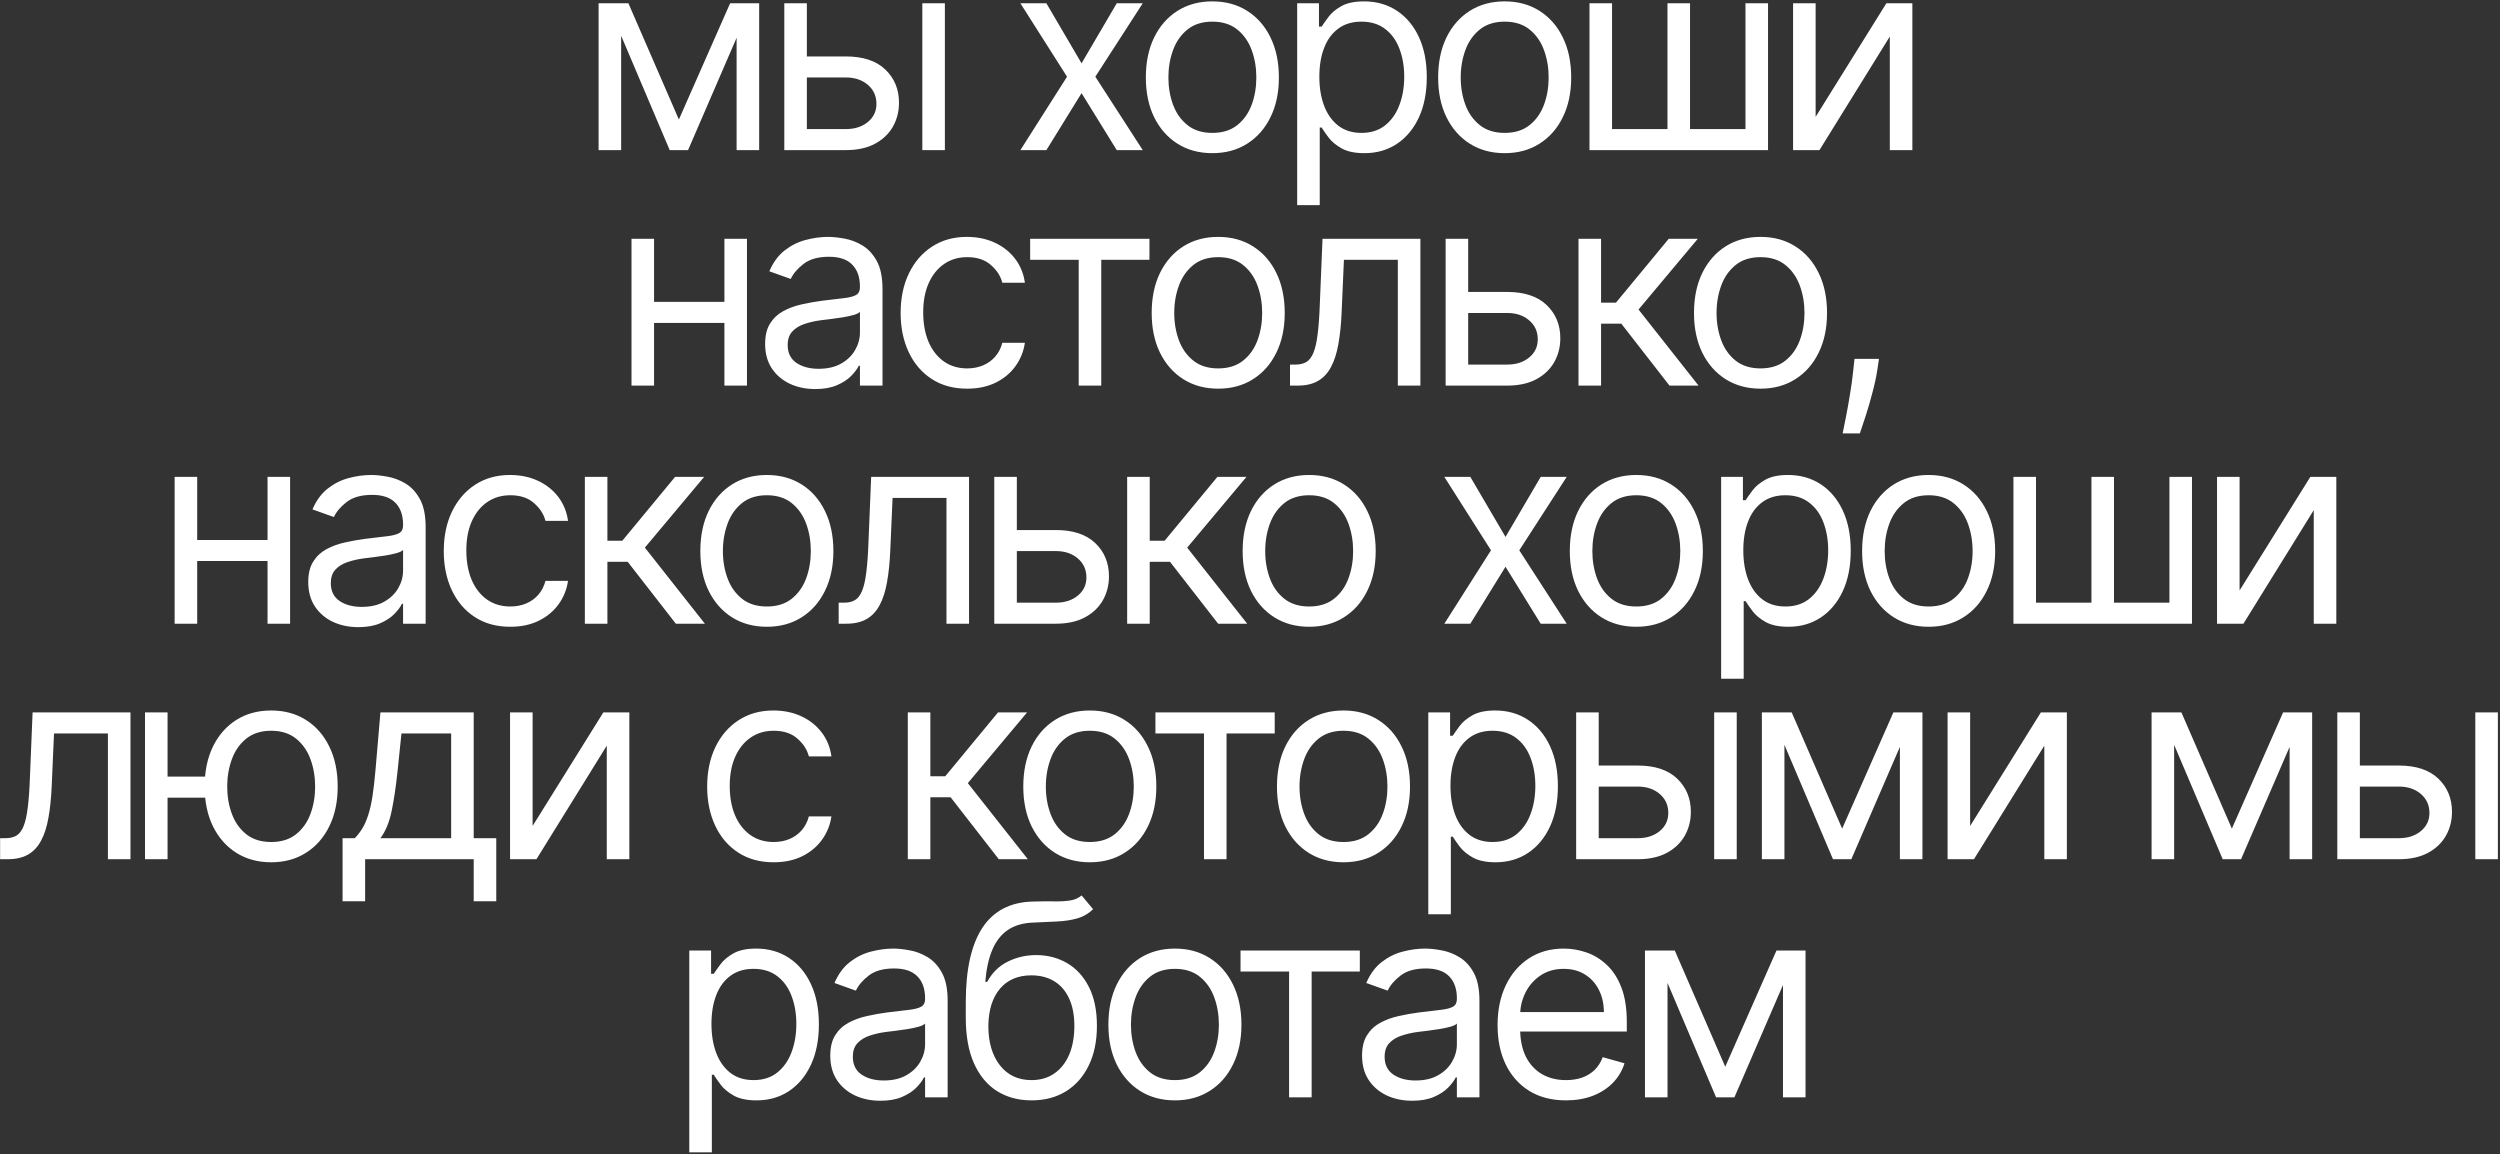 <?xml version="1.0" encoding="UTF-8"?> <svg xmlns="http://www.w3.org/2000/svg" width="966" height="446" viewBox="0 0 966 446" fill="none"><rect x="0" y="0" width="966" height="446" fill="#333333" stroke="none"/><path d="M262.318 46.182L282.114 1.273H290.386L265.864 58H258.773L234.693 1.273H242.818L262.318 46.182ZM240.011 1.273V58H231.296V1.273H240.011ZM284.625 58V1.273H293.341V58H284.625ZM310.59 21.807H326.84C333.487 21.807 338.572 23.493 342.092 26.866C345.613 30.24 347.374 34.511 347.374 39.682C347.374 43.08 346.586 46.169 345.01 48.952C343.434 51.709 341.12 53.913 338.067 55.562C335.014 57.188 331.271 58 326.84 58H303.056V1.273H311.771V49.875H326.84C330.287 49.875 333.118 48.964 335.334 47.142C337.55 45.32 338.658 42.981 338.658 40.125C338.658 37.121 337.55 34.671 335.334 32.776C333.118 30.88 330.287 29.932 326.84 29.932H310.59V21.807ZM356.385 58V1.273H365.101V58H356.385ZM404.326 1.273L417.916 24.466L431.507 1.273H441.553L423.235 29.636L441.553 58H431.507L417.916 35.989L404.326 58H394.28L412.303 29.636L394.28 1.273H404.326ZM468.459 59.182C463.338 59.182 458.845 57.963 454.979 55.526C451.138 53.088 448.134 49.678 445.968 45.295C443.826 40.913 442.755 35.792 442.755 29.932C442.755 24.023 443.826 18.865 445.968 14.457C448.134 10.05 451.138 6.628 454.979 4.19C458.845 1.753 463.338 0.534 468.459 0.534C473.58 0.534 478.061 1.753 481.902 4.19C485.768 6.628 488.772 10.05 490.914 14.457C493.08 18.865 494.164 24.023 494.164 29.932C494.164 35.792 493.08 40.913 490.914 45.295C488.772 49.678 485.768 53.088 481.902 55.526C478.061 57.963 473.58 59.182 468.459 59.182ZM468.459 51.352C472.349 51.352 475.55 50.355 478.061 48.361C480.573 46.367 482.432 43.744 483.638 40.494C484.845 37.244 485.448 33.724 485.448 29.932C485.448 26.14 484.845 22.607 483.638 19.332C482.432 16.058 480.573 13.411 478.061 11.392C475.55 9.373 472.349 8.364 468.459 8.364C464.569 8.364 461.368 9.373 458.857 11.392C456.345 13.411 454.487 16.058 453.28 19.332C452.074 22.607 451.47 26.14 451.47 29.932C451.47 33.724 452.074 37.244 453.28 40.494C454.487 43.744 456.345 46.367 458.857 48.361C461.368 50.355 464.569 51.352 468.459 51.352ZM501.228 79.273V1.273H509.649V10.284H510.683C511.323 9.299 512.209 8.044 513.342 6.517C514.499 4.966 516.149 3.587 518.291 2.381C520.458 1.15 523.387 0.534 527.081 0.534C531.857 0.534 536.067 1.728 539.711 4.116C543.355 6.505 546.199 9.89 548.243 14.273C550.286 18.655 551.308 23.826 551.308 29.784C551.308 35.792 550.286 40.999 548.243 45.406C546.199 49.789 543.368 53.187 539.748 55.599C536.129 57.988 531.956 59.182 527.228 59.182C523.584 59.182 520.667 58.579 518.476 57.372C516.284 56.141 514.598 54.75 513.416 53.199C512.234 51.623 511.323 50.318 510.683 49.284H509.944V79.273H501.228ZM509.797 29.636C509.797 33.92 510.424 37.7 511.68 40.974C512.936 44.224 514.77 46.773 517.183 48.619C519.596 50.441 522.55 51.352 526.047 51.352C529.69 51.352 532.731 50.392 535.169 48.472C537.631 46.526 539.477 43.917 540.708 40.642C541.964 37.343 542.592 33.674 542.592 29.636C542.592 25.648 541.976 22.053 540.745 18.852C539.539 15.627 537.705 13.079 535.243 11.207C532.805 9.312 529.74 8.364 526.047 8.364C522.501 8.364 519.522 9.262 517.109 11.06C514.696 12.832 512.874 15.319 511.643 18.52C510.412 21.696 509.797 25.401 509.797 29.636ZM581.409 59.182C576.288 59.182 571.794 57.963 567.929 55.526C564.088 53.088 561.084 49.678 558.917 45.295C556.775 40.913 555.704 35.792 555.704 29.932C555.704 24.023 556.775 18.865 558.917 14.457C561.084 10.05 564.088 6.628 567.929 4.19C571.794 1.753 576.288 0.534 581.409 0.534C586.53 0.534 591.011 1.753 594.852 4.19C598.718 6.628 601.721 10.05 603.863 14.457C606.03 18.865 607.113 24.023 607.113 29.932C607.113 35.792 606.03 40.913 603.863 45.295C601.721 49.678 598.718 53.088 594.852 55.526C591.011 57.963 586.53 59.182 581.409 59.182ZM581.409 51.352C585.299 51.352 588.5 50.355 591.011 48.361C593.522 46.367 595.381 43.744 596.588 40.494C597.794 37.244 598.397 33.724 598.397 29.932C598.397 26.14 597.794 22.607 596.588 19.332C595.381 16.058 593.522 13.411 591.011 11.392C588.5 9.373 585.299 8.364 581.409 8.364C577.519 8.364 574.318 9.373 571.807 11.392C569.295 13.411 567.436 16.058 566.23 19.332C565.023 22.607 564.42 26.14 564.42 29.932C564.42 33.724 565.023 37.244 566.23 40.494C567.436 43.744 569.295 46.367 571.807 48.361C574.318 50.355 577.519 51.352 581.409 51.352ZM614.178 1.273H622.894V49.875H644.314V1.273H653.03V49.875H674.451V1.273H683.167V58H614.178V1.273ZM701.56 45.148L728.89 1.273H738.935V58H730.219V14.125L703.038 58H692.844V1.273H701.56V45.148ZM281.979 116.648V124.773H250.661V116.648H281.979ZM252.729 92.273V149H244.013V92.273H252.729ZM288.627 92.273V149H279.911V92.273H288.627ZM314.998 150.33C311.403 150.33 308.141 149.652 305.211 148.298C302.281 146.92 299.954 144.938 298.231 142.352C296.507 139.742 295.645 136.591 295.645 132.898C295.645 129.648 296.286 127.013 297.566 124.994C298.846 122.951 300.557 121.35 302.699 120.193C304.841 119.036 307.205 118.174 309.79 117.608C312.4 117.017 315.022 116.549 317.657 116.205C321.104 115.761 323.898 115.429 326.04 115.207C328.207 114.961 329.783 114.555 330.768 113.989C331.777 113.422 332.282 112.437 332.282 111.034V110.739C332.282 107.095 331.285 104.263 329.29 102.244C327.321 100.225 324.329 99.216 320.316 99.216C316.155 99.216 312.893 100.127 310.529 101.949C308.165 103.771 306.503 105.716 305.543 107.784L297.27 104.83C298.748 101.383 300.717 98.699 303.179 96.778C305.666 94.833 308.375 93.479 311.304 92.716C314.259 91.928 317.164 91.534 320.02 91.534C321.842 91.534 323.935 91.756 326.299 92.199C328.687 92.617 330.989 93.492 333.205 94.821C335.446 96.151 337.304 98.157 338.782 100.841C340.259 103.525 340.998 107.119 340.998 111.625V149H332.282V141.318H331.839C331.248 142.549 330.263 143.866 328.884 145.27C327.505 146.673 325.671 147.867 323.381 148.852C321.091 149.837 318.297 150.33 314.998 150.33ZM316.327 142.5C319.774 142.5 322.679 141.823 325.043 140.469C327.431 139.115 329.229 137.366 330.435 135.224C331.666 133.082 332.282 130.83 332.282 128.466V120.489C331.912 120.932 331.1 121.338 329.844 121.707C328.613 122.052 327.185 122.36 325.56 122.631C323.96 122.877 322.396 123.098 320.87 123.295C319.368 123.468 318.149 123.616 317.214 123.739C314.948 124.034 312.831 124.514 310.861 125.179C308.916 125.819 307.34 126.792 306.134 128.097C304.952 129.377 304.361 131.125 304.361 133.341C304.361 136.369 305.482 138.659 307.722 140.21C309.987 141.737 312.856 142.5 316.327 142.5ZM373.711 150.182C368.393 150.182 363.814 148.926 359.973 146.415C356.132 143.903 353.177 140.444 351.109 136.037C349.041 131.63 348.007 126.595 348.007 120.932C348.007 115.17 349.066 110.086 351.183 105.679C353.325 101.247 356.304 97.788 360.121 95.301C363.961 92.79 368.443 91.534 373.564 91.534C377.552 91.534 381.147 92.273 384.348 93.75C387.549 95.227 390.171 97.296 392.214 99.954C394.258 102.614 395.526 105.716 396.018 109.261H387.302C386.638 106.676 385.16 104.386 382.871 102.392C380.605 100.373 377.552 99.364 373.711 99.364C370.314 99.364 367.335 100.25 364.774 102.023C362.238 103.771 360.256 106.245 358.828 109.446C357.425 112.622 356.723 116.352 356.723 120.636C356.723 125.019 357.412 128.835 358.791 132.085C360.194 135.335 362.164 137.859 364.7 139.656C367.261 141.454 370.265 142.352 373.711 142.352C375.977 142.352 378.033 141.958 379.879 141.17C381.726 140.383 383.289 139.25 384.569 137.773C385.85 136.295 386.761 134.523 387.302 132.455H396.018C395.526 135.803 394.307 138.819 392.362 141.503C390.442 144.162 387.893 146.279 384.717 147.855C381.566 149.406 377.897 150.182 373.711 150.182ZM398.051 100.398V92.273H444.142V100.398H425.528V149H416.812V100.398H398.051ZM470.716 150.182C465.595 150.182 461.101 148.963 457.236 146.526C453.395 144.088 450.391 140.678 448.224 136.295C446.082 131.913 445.011 126.792 445.011 120.932C445.011 115.023 446.082 109.865 448.224 105.457C450.391 101.05 453.395 97.628 457.236 95.19C461.101 92.753 465.595 91.534 470.716 91.534C475.837 91.534 480.318 92.753 484.159 95.19C488.025 97.628 491.028 101.05 493.17 105.457C495.337 109.865 496.42 115.023 496.42 120.932C496.42 126.792 495.337 131.913 493.17 136.295C491.028 140.678 488.025 144.088 484.159 146.526C480.318 148.963 475.837 150.182 470.716 150.182ZM470.716 142.352C474.606 142.352 477.807 141.355 480.318 139.361C482.829 137.366 484.688 134.744 485.895 131.494C487.101 128.244 487.704 124.723 487.704 120.932C487.704 117.14 487.101 113.607 485.895 110.332C484.688 107.058 482.829 104.411 480.318 102.392C477.807 100.373 474.606 99.364 470.716 99.364C466.826 99.364 463.625 100.373 461.114 102.392C458.602 104.411 456.743 107.058 455.537 110.332C454.33 113.607 453.727 117.14 453.727 120.932C453.727 124.723 454.33 128.244 455.537 131.494C456.743 134.744 458.602 137.366 461.114 139.361C463.625 141.355 466.826 142.352 470.716 142.352ZM498.462 149V140.875H500.531C502.229 140.875 503.645 140.543 504.778 139.878C505.91 139.188 506.821 137.994 507.511 136.295C508.225 134.572 508.766 132.184 509.136 129.131C509.53 126.053 509.813 122.138 509.985 117.386L511.019 92.273H548.837V149H540.121V100.398H519.292L518.406 120.636C518.209 125.29 517.79 129.389 517.15 132.935C516.534 136.455 515.586 139.41 514.306 141.798C513.05 144.187 511.376 145.984 509.283 147.19C507.191 148.397 504.568 149 501.417 149H498.462ZM566.123 112.807H582.373C589.021 112.807 594.105 114.493 597.626 117.866C601.147 121.24 602.907 125.511 602.907 130.682C602.907 134.08 602.119 137.17 600.543 139.952C598.968 142.709 596.653 144.913 593.6 146.562C590.547 148.188 586.805 149 582.373 149H558.589V92.273H567.305V140.875H582.373C585.82 140.875 588.651 139.964 590.867 138.142C593.083 136.32 594.191 133.981 594.191 131.125C594.191 128.121 593.083 125.671 590.867 123.776C588.651 121.88 585.82 120.932 582.373 120.932H566.123V112.807ZM609.935 149V92.273H618.651V116.943H624.412L644.798 92.273H656.026L633.128 119.602L656.321 149H645.094L626.48 125.068H618.651V149H609.935ZM680.264 150.182C675.142 150.182 670.649 148.963 666.784 146.526C662.943 144.088 659.939 140.678 657.772 136.295C655.63 131.913 654.559 126.792 654.559 120.932C654.559 115.023 655.63 109.865 657.772 105.457C659.939 101.05 662.943 97.628 666.784 95.19C670.649 92.753 675.142 91.534 680.264 91.534C685.385 91.534 689.866 92.753 693.707 95.19C697.572 97.628 700.576 101.05 702.718 105.457C704.885 109.865 705.968 115.023 705.968 120.932C705.968 126.792 704.885 131.913 702.718 136.295C700.576 140.678 697.572 144.088 693.707 146.526C689.866 148.963 685.385 150.182 680.264 150.182ZM680.264 142.352C684.154 142.352 687.355 141.355 689.866 139.361C692.377 137.366 694.236 134.744 695.443 131.494C696.649 128.244 697.252 124.723 697.252 120.932C697.252 117.14 696.649 113.607 695.443 110.332C694.236 107.058 692.377 104.411 689.866 102.392C687.355 100.373 684.154 99.364 680.264 99.364C676.374 99.364 673.173 100.373 670.661 102.392C668.15 104.411 666.291 107.058 665.085 110.332C663.878 113.607 663.275 117.14 663.275 120.932C663.275 124.723 663.878 128.244 665.085 131.494C666.291 134.744 668.15 137.366 670.661 139.361C673.173 141.355 676.374 142.352 680.264 142.352ZM726.033 138.659L725.442 142.648C725.023 145.455 724.383 148.458 723.522 151.659C722.684 154.86 721.81 157.876 720.899 160.707C719.988 163.539 719.237 165.792 718.647 167.466H711.999C712.319 165.89 712.737 163.81 713.254 161.224C713.772 158.639 714.289 155.746 714.806 152.545C715.347 149.369 715.79 146.119 716.135 142.795L716.578 138.659H726.033ZM105.445 208.648V216.773H74.127V208.648H105.445ZM76.195 184.273V241H67.479V184.273H76.195ZM112.093 184.273V241H103.377V184.273H112.093ZM138.464 242.33C134.869 242.33 131.607 241.652 128.677 240.298C125.747 238.92 123.42 236.938 121.697 234.352C119.973 231.742 119.111 228.591 119.111 224.898C119.111 221.648 119.752 219.013 121.032 216.994C122.312 214.951 124.023 213.35 126.165 212.193C128.307 211.036 130.671 210.174 133.256 209.608C135.866 209.017 138.488 208.549 141.123 208.205C144.57 207.761 147.364 207.429 149.506 207.207C151.673 206.961 153.249 206.555 154.234 205.989C155.243 205.422 155.748 204.437 155.748 203.034V202.739C155.748 199.095 154.751 196.263 152.756 194.244C150.787 192.225 147.795 191.216 143.782 191.216C139.621 191.216 136.359 192.127 133.995 193.949C131.631 195.771 129.969 197.716 129.009 199.784L120.736 196.83C122.214 193.383 124.183 190.699 126.646 188.778C129.132 186.833 131.841 185.479 134.771 184.716C137.725 183.928 140.63 183.534 143.486 183.534C145.308 183.534 147.401 183.756 149.765 184.199C152.153 184.617 154.455 185.491 156.671 186.821C158.912 188.151 160.771 190.157 162.248 192.841C163.725 195.525 164.464 199.119 164.464 203.625V241H155.748V233.318H155.305C154.714 234.549 153.729 235.866 152.35 237.27C150.971 238.673 149.137 239.867 146.847 240.852C144.557 241.837 141.763 242.33 138.464 242.33ZM139.793 234.5C143.24 234.5 146.146 233.823 148.509 232.469C150.897 231.115 152.695 229.366 153.901 227.224C155.132 225.082 155.748 222.83 155.748 220.466V212.489C155.378 212.932 154.566 213.338 153.31 213.707C152.079 214.052 150.651 214.36 149.026 214.631C147.426 214.877 145.862 215.098 144.336 215.295C142.834 215.468 141.615 215.616 140.68 215.739C138.414 216.034 136.297 216.514 134.327 217.179C132.382 217.819 130.807 218.792 129.6 220.097C128.418 221.377 127.827 223.125 127.827 225.341C127.827 228.369 128.948 230.659 131.188 232.21C133.453 233.737 136.322 234.5 139.793 234.5ZM197.178 242.182C191.859 242.182 187.28 240.926 183.439 238.415C179.598 235.903 176.643 232.444 174.575 228.037C172.507 223.63 171.473 218.595 171.473 212.932C171.473 207.17 172.532 202.086 174.649 197.679C176.791 193.247 179.77 189.788 183.587 187.301C187.428 184.79 191.909 183.534 197.03 183.534C201.018 183.534 204.613 184.273 207.814 185.75C211.015 187.227 213.637 189.295 215.68 191.955C217.724 194.614 218.992 197.716 219.484 201.261H210.768C210.104 198.676 208.626 196.386 206.337 194.392C204.071 192.373 201.018 191.364 197.178 191.364C193.78 191.364 190.801 192.25 188.24 194.023C185.704 195.771 183.722 198.245 182.294 201.446C180.891 204.622 180.189 208.352 180.189 212.636C180.189 217.019 180.878 220.835 182.257 224.085C183.661 227.335 185.63 229.859 188.166 231.656C190.727 233.454 193.731 234.352 197.178 234.352C199.443 234.352 201.499 233.958 203.345 233.17C205.192 232.383 206.755 231.25 208.036 229.773C209.316 228.295 210.227 226.523 210.768 224.455H219.484C218.992 227.803 217.773 230.819 215.828 233.503C213.908 236.162 211.359 238.279 208.183 239.855C205.032 241.406 201.363 242.182 197.178 242.182ZM225.986 241V184.273H234.702V208.943H240.463L260.849 184.273H272.077L249.179 211.602L272.372 241H261.145L242.531 217.068H234.702V241H225.986ZM296.315 242.182C291.194 242.182 286.7 240.963 282.835 238.526C278.994 236.088 275.99 232.678 273.823 228.295C271.681 223.913 270.61 218.792 270.61 212.932C270.61 207.023 271.681 201.865 273.823 197.457C275.99 193.05 278.994 189.628 282.835 187.19C286.7 184.753 291.194 183.534 296.315 183.534C301.436 183.534 305.917 184.753 309.758 187.19C313.623 189.628 316.627 193.05 318.769 197.457C320.936 201.865 322.019 207.023 322.019 212.932C322.019 218.792 320.936 223.913 318.769 228.295C316.627 232.678 313.623 236.088 309.758 238.526C305.917 240.963 301.436 242.182 296.315 242.182ZM296.315 234.352C300.205 234.352 303.406 233.355 305.917 231.361C308.428 229.366 310.287 226.744 311.494 223.494C312.7 220.244 313.303 216.723 313.303 212.932C313.303 209.14 312.7 205.607 311.494 202.332C310.287 199.058 308.428 196.411 305.917 194.392C303.406 192.373 300.205 191.364 296.315 191.364C292.425 191.364 289.224 192.373 286.712 194.392C284.201 196.411 282.342 199.058 281.136 202.332C279.929 205.607 279.326 209.14 279.326 212.932C279.326 216.723 279.929 220.244 281.136 223.494C282.342 226.744 284.201 229.366 286.712 231.361C289.224 233.355 292.425 234.352 296.315 234.352ZM324.061 241V232.875H326.129C327.828 232.875 329.244 232.543 330.377 231.878C331.509 231.188 332.42 229.994 333.11 228.295C333.824 226.572 334.365 224.184 334.735 221.131C335.128 218.053 335.412 214.138 335.584 209.386L336.618 184.273H374.436V241H365.72V192.398H344.891L344.004 212.636C343.807 217.29 343.389 221.389 342.749 224.935C342.133 228.455 341.185 231.41 339.905 233.798C338.649 236.187 336.975 237.984 334.882 239.19C332.789 240.397 330.167 241 327.016 241H324.061ZM391.722 204.807H407.972C414.62 204.807 419.704 206.493 423.225 209.866C426.745 213.24 428.506 217.511 428.506 222.682C428.506 226.08 427.718 229.17 426.142 231.952C424.567 234.709 422.252 236.913 419.199 238.562C416.146 240.188 412.404 241 407.972 241H384.188V184.273H392.904V232.875H407.972C411.419 232.875 414.25 231.964 416.466 230.142C418.682 228.32 419.79 225.981 419.79 223.125C419.79 220.121 418.682 217.671 416.466 215.776C414.25 213.88 411.419 212.932 407.972 212.932H391.722V204.807ZM435.534 241V184.273H444.25V208.943H450.011L470.397 184.273H481.625L458.727 211.602L481.92 241H470.693L452.079 217.068H444.25V241H435.534ZM505.863 242.182C500.741 242.182 496.248 240.963 492.382 238.526C488.542 236.088 485.538 232.678 483.371 228.295C481.229 223.913 480.158 218.792 480.158 212.932C480.158 207.023 481.229 201.865 483.371 197.457C485.538 193.05 488.542 189.628 492.382 187.19C496.248 184.753 500.741 183.534 505.863 183.534C510.984 183.534 515.465 184.753 519.306 187.19C523.171 189.628 526.175 193.05 528.317 197.457C530.484 201.865 531.567 207.023 531.567 212.932C531.567 218.792 530.484 223.913 528.317 228.295C526.175 232.678 523.171 236.088 519.306 238.526C515.465 240.963 510.984 242.182 505.863 242.182ZM505.863 234.352C509.753 234.352 512.953 233.355 515.465 231.361C517.976 229.366 519.835 226.744 521.042 223.494C522.248 220.244 522.851 216.723 522.851 212.932C522.851 209.14 522.248 205.607 521.042 202.332C519.835 199.058 517.976 196.411 515.465 194.392C512.953 192.373 509.753 191.364 505.863 191.364C501.972 191.364 498.772 192.373 496.26 194.392C493.749 196.411 491.89 199.058 490.684 202.332C489.477 205.607 488.874 209.14 488.874 212.932C488.874 216.723 489.477 220.244 490.684 223.494C491.89 226.744 493.749 229.366 496.26 231.361C498.772 233.355 501.972 234.352 505.863 234.352ZM568.142 184.273L581.733 207.466L595.324 184.273H605.369L587.051 212.636L605.369 241H595.324L581.733 218.989L568.142 241H558.096L576.119 212.636L558.096 184.273H568.142ZM632.275 242.182C627.154 242.182 622.661 240.963 618.795 238.526C614.954 236.088 611.951 232.678 609.784 228.295C607.642 223.913 606.571 218.792 606.571 212.932C606.571 207.023 607.642 201.865 609.784 197.457C611.951 193.05 614.954 189.628 618.795 187.19C622.661 184.753 627.154 183.534 632.275 183.534C637.397 183.534 641.878 184.753 645.719 187.19C649.584 189.628 652.588 193.05 654.73 197.457C656.897 201.865 657.98 207.023 657.98 212.932C657.98 218.792 656.897 223.913 654.73 228.295C652.588 232.678 649.584 236.088 645.719 238.526C641.878 240.963 637.397 242.182 632.275 242.182ZM632.275 234.352C636.166 234.352 639.366 233.355 641.878 231.361C644.389 229.366 646.248 226.744 647.454 223.494C648.661 220.244 649.264 216.723 649.264 212.932C649.264 209.14 648.661 205.607 647.454 202.332C646.248 199.058 644.389 196.411 641.878 194.392C639.366 192.373 636.166 191.364 632.275 191.364C628.385 191.364 625.184 192.373 622.673 194.392C620.162 196.411 618.303 199.058 617.096 202.332C615.89 205.607 615.287 209.14 615.287 212.932C615.287 216.723 615.89 220.244 617.096 223.494C618.303 226.744 620.162 229.366 622.673 231.361C625.184 233.355 628.385 234.352 632.275 234.352ZM665.045 262.273V184.273H673.465V193.284H674.499C675.139 192.299 676.026 191.044 677.158 189.517C678.315 187.966 679.965 186.587 682.107 185.381C684.274 184.15 687.204 183.534 690.897 183.534C695.673 183.534 699.884 184.728 703.528 187.116C707.171 189.505 710.015 192.89 712.059 197.273C714.102 201.655 715.124 206.826 715.124 212.784C715.124 218.792 714.102 223.999 712.059 228.406C710.015 232.789 707.184 236.187 703.564 238.599C699.945 240.988 695.772 242.182 691.045 242.182C687.401 242.182 684.483 241.579 682.292 240.372C680.1 239.141 678.414 237.75 677.232 236.199C676.05 234.623 675.139 233.318 674.499 232.284H673.761V262.273H665.045ZM673.613 212.636C673.613 216.92 674.241 220.7 675.496 223.974C676.752 227.224 678.586 229.773 680.999 231.619C683.412 233.441 686.367 234.352 689.863 234.352C693.507 234.352 696.547 233.392 698.985 231.472C701.447 229.527 703.294 226.917 704.525 223.642C705.78 220.343 706.408 216.674 706.408 212.636C706.408 208.648 705.793 205.053 704.562 201.852C703.355 198.627 701.521 196.079 699.059 194.207C696.621 192.312 693.556 191.364 689.863 191.364C686.317 191.364 683.338 192.262 680.925 194.06C678.512 195.832 676.69 198.319 675.459 201.52C674.228 204.696 673.613 208.402 673.613 212.636ZM745.225 242.182C740.104 242.182 735.61 240.963 731.745 238.526C727.904 236.088 724.9 232.678 722.734 228.295C720.592 223.913 719.521 218.792 719.521 212.932C719.521 207.023 720.592 201.865 722.734 197.457C724.9 193.05 727.904 189.628 731.745 187.19C735.61 184.753 740.104 183.534 745.225 183.534C750.346 183.534 754.827 184.753 758.668 187.19C762.534 189.628 765.538 193.05 767.68 197.457C769.846 201.865 770.93 207.023 770.93 212.932C770.93 218.792 769.846 223.913 767.68 228.295C765.538 232.678 762.534 236.088 758.668 238.526C754.827 240.963 750.346 242.182 745.225 242.182ZM745.225 234.352C749.115 234.352 752.316 233.355 754.827 231.361C757.339 229.366 759.198 226.744 760.404 223.494C761.61 220.244 762.214 216.723 762.214 212.932C762.214 209.14 761.61 205.607 760.404 202.332C759.198 199.058 757.339 196.411 754.827 194.392C752.316 192.373 749.115 191.364 745.225 191.364C741.335 191.364 738.134 192.373 735.623 194.392C733.111 196.411 731.253 199.058 730.046 202.332C728.84 205.607 728.236 209.14 728.236 212.932C728.236 216.723 728.84 220.244 730.046 223.494C731.253 226.744 733.111 229.366 735.623 231.361C738.134 233.355 741.335 234.352 745.225 234.352ZM777.994 184.273H786.71V232.875H808.131V184.273H816.847V232.875H838.267V184.273H846.983V241H777.994V184.273ZM865.376 228.148L892.706 184.273H902.751V241H894.036V197.125L866.854 241H856.661V184.273H865.376V228.148ZM0.04 332V323.875H2.109C3.807 323.875 5.223 323.543 6.356 322.878C7.488 322.188 8.399 320.994 9.089 319.295C9.803 317.572 10.344 315.184 10.714 312.131C11.108 309.053 11.391 305.138 11.563 300.386L12.597 275.273H50.415V332H41.699V283.398H20.87L19.983 303.636C19.787 308.29 19.368 312.389 18.728 315.935C18.112 319.455 17.164 322.41 15.884 324.798C14.628 327.187 12.954 328.984 10.861 330.19C8.769 331.397 6.146 332 2.995 332H0.04ZM87.349 300.091V308.216H57.36V300.091H87.349ZM64.746 275.273V332H56.03V275.273H64.746ZM104.78 333.182C99.659 333.182 95.166 331.963 91.3 329.526C87.459 327.088 84.456 323.678 82.289 319.295C80.147 314.913 79.076 309.792 79.076 303.932C79.076 298.023 80.147 292.865 82.289 288.457C84.456 284.05 87.459 280.628 91.3 278.19C95.166 275.753 99.659 274.534 104.78 274.534C109.902 274.534 114.383 275.753 118.224 278.19C122.089 280.628 125.093 284.05 127.235 288.457C129.402 292.865 130.485 298.023 130.485 303.932C130.485 309.792 129.402 314.913 127.235 319.295C125.093 323.678 122.089 327.088 118.224 329.526C114.383 331.963 109.902 333.182 104.78 333.182ZM104.78 325.352C108.671 325.352 111.871 324.355 114.383 322.361C116.894 320.366 118.753 317.744 119.959 314.494C121.166 311.244 121.769 307.723 121.769 303.932C121.769 300.14 121.166 296.607 119.959 293.332C118.753 290.058 116.894 287.411 114.383 285.392C111.871 283.373 108.671 282.364 104.78 282.364C100.89 282.364 97.689 283.373 95.178 285.392C92.667 287.411 90.808 290.058 89.602 293.332C88.395 296.607 87.792 300.14 87.792 303.932C87.792 307.723 88.395 311.244 89.602 314.494C90.808 317.744 92.667 320.366 95.178 322.361C97.689 324.355 100.89 325.352 104.78 325.352ZM132.37 348.25V323.875H137.097C138.254 322.669 139.252 321.364 140.089 319.96C140.926 318.557 141.652 316.895 142.268 314.974C142.908 313.029 143.45 310.666 143.893 307.884C144.336 305.077 144.73 301.691 145.075 297.727L146.995 275.273H183.04V323.875H191.756V348.25H183.04V332H141.086V348.25H132.37ZM146.995 323.875H174.325V283.398H155.12L153.643 297.727C153.027 303.661 152.264 308.844 151.353 313.276C150.442 317.707 148.989 321.241 146.995 323.875ZM205.801 319.148L233.131 275.273H243.176V332H234.46V288.125L207.278 332H197.085V275.273H205.801V319.148ZM298.955 333.182C293.637 333.182 289.058 331.926 285.217 329.415C281.376 326.903 278.421 323.444 276.353 319.037C274.285 314.63 273.251 309.595 273.251 303.932C273.251 298.17 274.31 293.086 276.427 288.679C278.569 284.247 281.548 280.788 285.364 278.301C289.205 275.79 293.686 274.534 298.808 274.534C302.796 274.534 306.391 275.273 309.592 276.75C312.792 278.227 315.415 280.295 317.458 282.955C319.502 285.614 320.77 288.716 321.262 292.261H312.546C311.882 289.676 310.404 287.386 308.114 285.392C305.849 283.373 302.796 282.364 298.955 282.364C295.558 282.364 292.578 283.25 290.018 285.023C287.482 286.771 285.5 289.245 284.072 292.446C282.668 295.622 281.967 299.352 281.967 303.636C281.967 308.019 282.656 311.835 284.035 315.085C285.438 318.335 287.408 320.859 289.944 322.656C292.505 324.454 295.508 325.352 298.955 325.352C301.221 325.352 303.276 324.958 305.123 324.17C306.97 323.383 308.533 322.25 309.813 320.773C311.094 319.295 312.005 317.523 312.546 315.455H321.262C320.77 318.803 319.551 321.819 317.606 324.503C315.685 327.162 313.137 329.279 309.961 330.855C306.81 332.406 303.141 333.182 298.955 333.182ZM350.774 332V275.273H359.49V299.943H365.251L385.637 275.273H396.865L373.967 302.602L397.16 332H385.933L367.319 308.068H359.49V332H350.774ZM421.103 333.182C415.981 333.182 411.488 331.963 407.622 329.526C403.782 327.088 400.778 323.678 398.611 319.295C396.469 314.913 395.398 309.792 395.398 303.932C395.398 298.023 396.469 292.865 398.611 288.457C400.778 284.05 403.782 280.628 407.622 278.19C411.488 275.753 415.981 274.534 421.103 274.534C426.224 274.534 430.705 275.753 434.546 278.19C438.411 280.628 441.415 284.05 443.557 288.457C445.724 292.865 446.807 298.023 446.807 303.932C446.807 309.792 445.724 314.913 443.557 319.295C441.415 323.678 438.411 327.088 434.546 329.526C430.705 331.963 426.224 333.182 421.103 333.182ZM421.103 325.352C424.993 325.352 428.194 324.355 430.705 322.361C433.216 320.366 435.075 317.744 436.282 314.494C437.488 311.244 438.091 307.723 438.091 303.932C438.091 300.14 437.488 296.607 436.282 293.332C435.075 290.058 433.216 287.411 430.705 285.392C428.194 283.373 424.993 282.364 421.103 282.364C417.212 282.364 414.012 283.373 411.5 285.392C408.989 287.411 407.13 290.058 405.924 293.332C404.717 296.607 404.114 300.14 404.114 303.932C404.114 307.723 404.717 311.244 405.924 314.494C407.13 317.744 408.989 320.366 411.5 322.361C414.012 324.355 417.212 325.352 421.103 325.352ZM446.458 283.398V275.273H492.549V283.398H473.935V332H465.219V283.398H446.458ZM519.123 333.182C514.001 333.182 509.508 331.963 505.642 329.526C501.802 327.088 498.798 323.678 496.631 319.295C494.489 314.913 493.418 309.792 493.418 303.932C493.418 298.023 494.489 292.865 496.631 288.457C498.798 284.05 501.802 280.628 505.642 278.19C509.508 275.753 514.001 274.534 519.123 274.534C524.244 274.534 528.725 275.753 532.566 278.19C536.431 280.628 539.435 284.05 541.577 288.457C543.744 292.865 544.827 298.023 544.827 303.932C544.827 309.792 543.744 314.913 541.577 319.295C539.435 323.678 536.431 327.088 532.566 329.526C528.725 331.963 524.244 333.182 519.123 333.182ZM519.123 325.352C523.013 325.352 526.213 324.355 528.725 322.361C531.236 320.366 533.095 317.744 534.302 314.494C535.508 311.244 536.111 307.723 536.111 303.932C536.111 300.14 535.508 296.607 534.302 293.332C533.095 290.058 531.236 287.411 528.725 285.392C526.213 283.373 523.013 282.364 519.123 282.364C515.232 282.364 512.032 283.373 509.52 285.392C507.009 287.411 505.15 290.058 503.944 293.332C502.737 296.607 502.134 300.14 502.134 303.932C502.134 307.723 502.737 311.244 503.944 314.494C505.15 317.744 507.009 320.366 509.52 322.361C512.032 324.355 515.232 325.352 519.123 325.352ZM551.892 353.273V275.273H560.312V284.284H561.346C561.987 283.299 562.873 282.044 564.005 280.517C565.163 278.966 566.812 277.587 568.954 276.381C571.121 275.15 574.051 274.534 577.744 274.534C582.521 274.534 586.731 275.728 590.375 278.116C594.019 280.505 596.862 283.89 598.906 288.273C600.95 292.655 601.971 297.826 601.971 303.784C601.971 309.792 600.95 314.999 598.906 319.406C596.862 323.789 594.031 327.187 590.412 329.599C586.792 331.988 582.619 333.182 577.892 333.182C574.248 333.182 571.33 332.579 569.139 331.372C566.948 330.141 565.261 328.75 564.079 327.199C562.898 325.623 561.987 324.318 561.346 323.284H560.608V353.273H551.892ZM560.46 303.636C560.46 307.92 561.088 311.7 562.344 314.974C563.599 318.224 565.433 320.773 567.846 322.619C570.259 324.441 573.214 325.352 576.71 325.352C580.354 325.352 583.395 324.392 585.832 322.472C588.294 320.527 590.141 317.917 591.372 314.642C592.628 311.343 593.255 307.674 593.255 303.636C593.255 299.648 592.64 296.053 591.409 292.852C590.202 289.627 588.368 287.079 585.906 285.207C583.469 283.312 580.403 282.364 576.71 282.364C573.165 282.364 570.185 283.262 567.773 285.06C565.36 286.832 563.538 289.319 562.307 292.52C561.076 295.696 560.46 299.402 560.46 303.636ZM616.561 295.807H632.811C639.459 295.807 644.543 297.493 648.064 300.866C651.585 304.24 653.345 308.511 653.345 313.682C653.345 317.08 652.557 320.17 650.981 322.952C649.406 325.709 647.091 327.913 644.038 329.562C640.985 331.188 637.243 332 632.811 332H609.027V275.273H617.743V323.875H632.811C636.258 323.875 639.089 322.964 641.305 321.142C643.521 319.32 644.629 316.981 644.629 314.125C644.629 311.121 643.521 308.671 641.305 306.776C639.089 304.88 636.258 303.932 632.811 303.932H616.561V295.807ZM662.356 332V275.273H671.072V332H662.356ZM711.81 320.182L731.605 275.273H739.878L715.355 332H708.264L684.185 275.273H692.31L711.81 320.182ZM689.503 275.273V332H680.787V275.273H689.503ZM734.116 332V275.273H742.832V332H734.116ZM761.263 319.148L788.592 275.273H798.638V332H789.922V288.125L762.74 332H752.547V275.273H761.263V319.148ZM862.394 320.182L882.19 275.273H890.462L865.94 332H858.849L834.769 275.273H842.894L862.394 320.182ZM840.087 275.273V332H831.372V275.273H840.087ZM884.701 332V275.273H893.417V332H884.701ZM910.666 295.807H926.916C933.563 295.807 938.648 297.493 942.168 300.866C945.689 304.24 947.45 308.511 947.45 313.682C947.45 317.08 946.662 320.17 945.086 322.952C943.51 325.709 941.196 327.913 938.143 329.562C935.09 331.188 931.347 332 926.916 332H903.131V275.273H911.847V323.875H926.916C930.363 323.875 933.194 322.964 935.41 321.142C937.626 319.32 938.734 316.981 938.734 314.125C938.734 311.121 937.626 308.671 935.41 306.776C933.194 304.88 930.363 303.932 926.916 303.932H910.666V295.807ZM956.461 332V275.273H965.177V332H956.461ZM266.341 445.273V367.273H274.761V376.284H275.795C276.435 375.299 277.322 374.044 278.454 372.517C279.612 370.966 281.261 369.587 283.403 368.381C285.57 367.15 288.5 366.534 292.193 366.534C296.969 366.534 301.18 367.728 304.824 370.116C308.468 372.505 311.311 375.89 313.355 380.273C315.398 384.655 316.42 389.826 316.42 395.784C316.42 401.792 315.398 406.999 313.355 411.406C311.311 415.789 308.48 419.187 304.861 421.599C301.241 423.988 297.068 425.182 292.341 425.182C288.697 425.182 285.779 424.579 283.588 423.372C281.397 422.141 279.71 420.75 278.528 419.199C277.346 417.623 276.435 416.318 275.795 415.284H275.057V445.273H266.341ZM274.909 395.636C274.909 399.92 275.537 403.7 276.792 406.974C278.048 410.224 279.882 412.773 282.295 414.619C284.708 416.441 287.663 417.352 291.159 417.352C294.803 417.352 297.844 416.392 300.281 414.472C302.743 412.527 304.59 409.917 305.821 406.642C307.077 403.343 307.704 399.674 307.704 395.636C307.704 391.648 307.089 388.053 305.858 384.852C304.651 381.627 302.817 379.079 300.355 377.207C297.917 375.312 294.852 374.364 291.159 374.364C287.613 374.364 284.634 375.262 282.221 377.06C279.809 378.832 277.987 381.319 276.755 384.52C275.524 387.696 274.909 391.402 274.909 395.636ZM340.169 425.33C336.574 425.33 333.312 424.652 330.382 423.298C327.452 421.92 325.125 419.938 323.402 417.352C321.678 414.742 320.817 411.591 320.817 407.898C320.817 404.648 321.457 402.013 322.737 399.994C324.017 397.951 325.729 396.35 327.871 395.193C330.013 394.036 332.376 393.174 334.962 392.608C337.571 392.017 340.194 391.549 342.828 391.205C346.275 390.761 349.069 390.429 351.212 390.207C353.378 389.961 354.954 389.555 355.939 388.989C356.948 388.422 357.453 387.437 357.453 386.034V385.739C357.453 382.095 356.456 379.263 354.462 377.244C352.492 375.225 349.5 374.216 345.487 374.216C341.326 374.216 338.064 375.127 335.7 376.949C333.337 378.771 331.675 380.716 330.714 382.784L322.442 379.83C323.919 376.383 325.889 373.699 328.351 371.778C330.837 369.833 333.546 368.479 336.476 367.716C339.43 366.928 342.336 366.534 345.192 366.534C347.014 366.534 349.106 366.756 351.47 367.199C353.858 367.617 356.16 368.491 358.376 369.821C360.617 371.151 362.476 373.157 363.953 375.841C365.43 378.525 366.169 382.119 366.169 386.625V424H357.453V416.318H357.01C356.419 417.549 355.434 418.866 354.055 420.27C352.676 421.673 350.842 422.867 348.552 423.852C346.263 424.837 343.468 425.33 340.169 425.33ZM341.498 417.5C344.945 417.5 347.851 416.823 350.214 415.469C352.603 414.115 354.4 412.366 355.606 410.224C356.837 408.082 357.453 405.83 357.453 403.466V395.489C357.084 395.932 356.271 396.338 355.015 396.707C353.784 397.052 352.356 397.36 350.731 397.631C349.131 397.877 347.568 398.098 346.041 398.295C344.539 398.468 343.32 398.616 342.385 398.739C340.12 399.034 338.002 399.514 336.033 400.179C334.087 400.819 332.512 401.792 331.305 403.097C330.123 404.377 329.533 406.125 329.533 408.341C329.533 411.369 330.653 413.659 332.893 415.21C335.158 416.737 338.027 417.5 341.498 417.5ZM417.94 346L422.371 351.318C420.648 352.992 418.654 354.162 416.388 354.827C414.123 355.491 411.563 355.898 408.707 356.045C405.851 356.193 402.674 356.341 399.178 356.489C395.239 356.636 391.976 357.597 389.391 359.369C386.806 361.142 384.812 363.703 383.408 367.051C382.005 370.4 381.106 374.511 380.712 379.386H381.451C383.371 375.841 386.03 373.231 389.428 371.557C392.826 369.883 396.47 369.045 400.36 369.045C404.792 369.045 408.78 370.08 412.326 372.148C415.871 374.216 418.678 377.281 420.746 381.344C422.815 385.406 423.849 390.417 423.849 396.375C423.849 402.309 422.79 407.43 420.672 411.739C418.58 416.047 415.637 419.371 411.846 421.71C408.079 424.025 403.659 425.182 398.587 425.182C393.515 425.182 389.071 423.988 385.255 421.599C381.439 419.187 378.472 415.616 376.354 410.889C374.237 406.137 373.178 400.265 373.178 393.273V387.216C373.178 374.585 375.32 365.008 379.604 358.483C383.913 351.958 390.388 348.585 399.03 348.364C402.083 348.265 404.804 348.241 407.192 348.29C409.581 348.339 411.661 348.228 413.434 347.957C415.207 347.687 416.708 347.034 417.94 346ZM398.587 417.352C402.01 417.352 404.952 416.491 407.414 414.767C409.901 413.044 411.809 410.618 413.138 407.491C414.468 404.34 415.133 400.634 415.133 396.375C415.133 392.239 414.456 388.718 413.101 385.812C411.772 382.907 409.864 380.691 407.377 379.165C404.89 377.638 401.911 376.875 398.44 376.875C395.904 376.875 393.626 377.306 391.607 378.168C389.588 379.029 387.865 380.297 386.437 381.972C385.009 383.646 383.901 385.689 383.113 388.102C382.35 390.515 381.943 393.273 381.894 396.375C381.894 402.727 383.384 407.812 386.363 411.628C389.342 415.444 393.417 417.352 398.587 417.352ZM453.986 425.182C448.865 425.182 444.372 423.963 440.506 421.526C436.665 419.088 433.662 415.678 431.495 411.295C429.353 406.913 428.282 401.792 428.282 395.932C428.282 390.023 429.353 384.865 431.495 380.457C433.662 376.05 436.665 372.628 440.506 370.19C444.372 367.753 448.865 366.534 453.986 366.534C459.108 366.534 463.589 367.753 467.43 370.19C471.295 372.628 474.299 376.05 476.441 380.457C478.608 384.865 479.691 390.023 479.691 395.932C479.691 401.792 478.608 406.913 476.441 411.295C474.299 415.678 471.295 419.088 467.43 421.526C463.589 423.963 459.108 425.182 453.986 425.182ZM453.986 417.352C457.877 417.352 461.077 416.355 463.589 414.361C466.1 412.366 467.959 409.744 469.165 406.494C470.372 403.244 470.975 399.723 470.975 395.932C470.975 392.14 470.372 388.607 469.165 385.332C467.959 382.058 466.1 379.411 463.589 377.392C461.077 375.373 457.877 374.364 453.986 374.364C450.096 374.364 446.896 375.373 444.384 377.392C441.873 379.411 440.014 382.058 438.807 385.332C437.601 388.607 436.998 392.14 436.998 395.932C436.998 399.723 437.601 403.244 438.807 406.494C440.014 409.744 441.873 412.366 444.384 414.361C446.896 416.355 450.096 417.352 453.986 417.352ZM479.342 375.398V367.273H525.433V375.398H506.819V424H498.103V375.398H479.342ZM545.654 425.33C542.06 425.33 538.797 424.652 535.867 423.298C532.937 421.92 530.611 419.938 528.887 417.352C527.164 414.742 526.302 411.591 526.302 407.898C526.302 404.648 526.942 402.013 528.222 399.994C529.503 397.951 531.214 396.35 533.356 395.193C535.498 394.036 537.862 393.174 540.447 392.608C543.057 392.017 545.679 391.549 548.313 391.205C551.76 390.761 554.555 390.429 556.697 390.207C558.864 389.961 560.439 389.555 561.424 388.989C562.434 388.422 562.938 387.437 562.938 386.034V385.739C562.938 382.095 561.941 379.263 559.947 377.244C557.977 375.225 554.986 374.216 550.972 374.216C546.811 374.216 543.549 375.127 541.185 376.949C538.822 378.771 537.16 380.716 536.2 382.784L527.927 379.83C529.404 376.383 531.374 373.699 533.836 371.778C536.323 369.833 539.031 368.479 541.961 367.716C544.916 366.928 547.821 366.534 550.677 366.534C552.499 366.534 554.592 366.756 556.955 367.199C559.344 367.617 561.646 368.491 563.862 369.821C566.102 371.151 567.961 373.157 569.438 375.841C570.916 378.525 571.654 382.119 571.654 386.625V424H562.938V416.318H562.495C561.904 417.549 560.919 418.866 559.541 420.27C558.162 421.673 556.328 422.867 554.038 423.852C551.748 424.837 548.953 425.33 545.654 425.33ZM546.984 417.5C550.431 417.5 553.336 416.823 555.7 415.469C558.088 414.115 559.885 412.366 561.092 410.224C562.323 408.082 562.938 405.83 562.938 403.466V395.489C562.569 395.932 561.756 396.338 560.501 396.707C559.27 397.052 557.842 397.36 556.217 397.631C554.616 397.877 553.053 398.098 551.526 398.295C550.024 398.468 548.806 398.616 547.87 398.739C545.605 399.034 543.488 399.514 541.518 400.179C539.573 400.819 537.997 401.792 536.791 403.097C535.609 404.377 535.018 406.125 535.018 408.341C535.018 411.369 536.138 413.659 538.379 415.21C540.644 416.737 543.512 417.5 546.984 417.5ZM605.107 425.182C599.641 425.182 594.926 423.975 590.962 421.562C587.022 419.125 583.982 415.727 581.84 411.369C579.722 406.987 578.664 401.89 578.664 396.08C578.664 390.269 579.722 385.148 581.84 380.716C583.982 376.259 586.961 372.788 590.777 370.301C594.618 367.79 599.099 366.534 604.22 366.534C607.175 366.534 610.092 367.027 612.973 368.011C615.854 368.996 618.476 370.597 620.84 372.812C623.203 375.004 625.087 377.909 626.49 381.528C627.894 385.148 628.595 389.604 628.595 394.898V398.591H584.868V391.057H619.732C619.732 387.856 619.092 385 617.811 382.489C616.556 379.977 614.758 377.995 612.419 376.543C610.105 375.09 607.372 374.364 604.22 374.364C600.749 374.364 597.745 375.225 595.209 376.949C592.698 378.648 590.765 380.864 589.411 383.597C588.057 386.33 587.379 389.259 587.379 392.386V397.409C587.379 401.693 588.118 405.325 589.595 408.304C591.097 411.259 593.178 413.511 595.837 415.062C598.496 416.589 601.586 417.352 605.107 417.352C607.396 417.352 609.465 417.032 611.311 416.392C613.182 415.727 614.795 414.742 616.149 413.438C617.503 412.108 618.55 410.458 619.289 408.489L627.709 410.852C626.823 413.708 625.333 416.22 623.24 418.386C621.147 420.528 618.562 422.203 615.485 423.409C612.407 424.591 608.948 425.182 605.107 425.182ZM666.637 412.182L686.432 367.273H694.705L670.182 424H663.091L639.012 367.273H647.137L666.637 412.182ZM644.33 367.273V424H635.614V367.273H644.33ZM688.943 424V367.273H697.659V424H688.943Z" fill="white"></path></svg> 